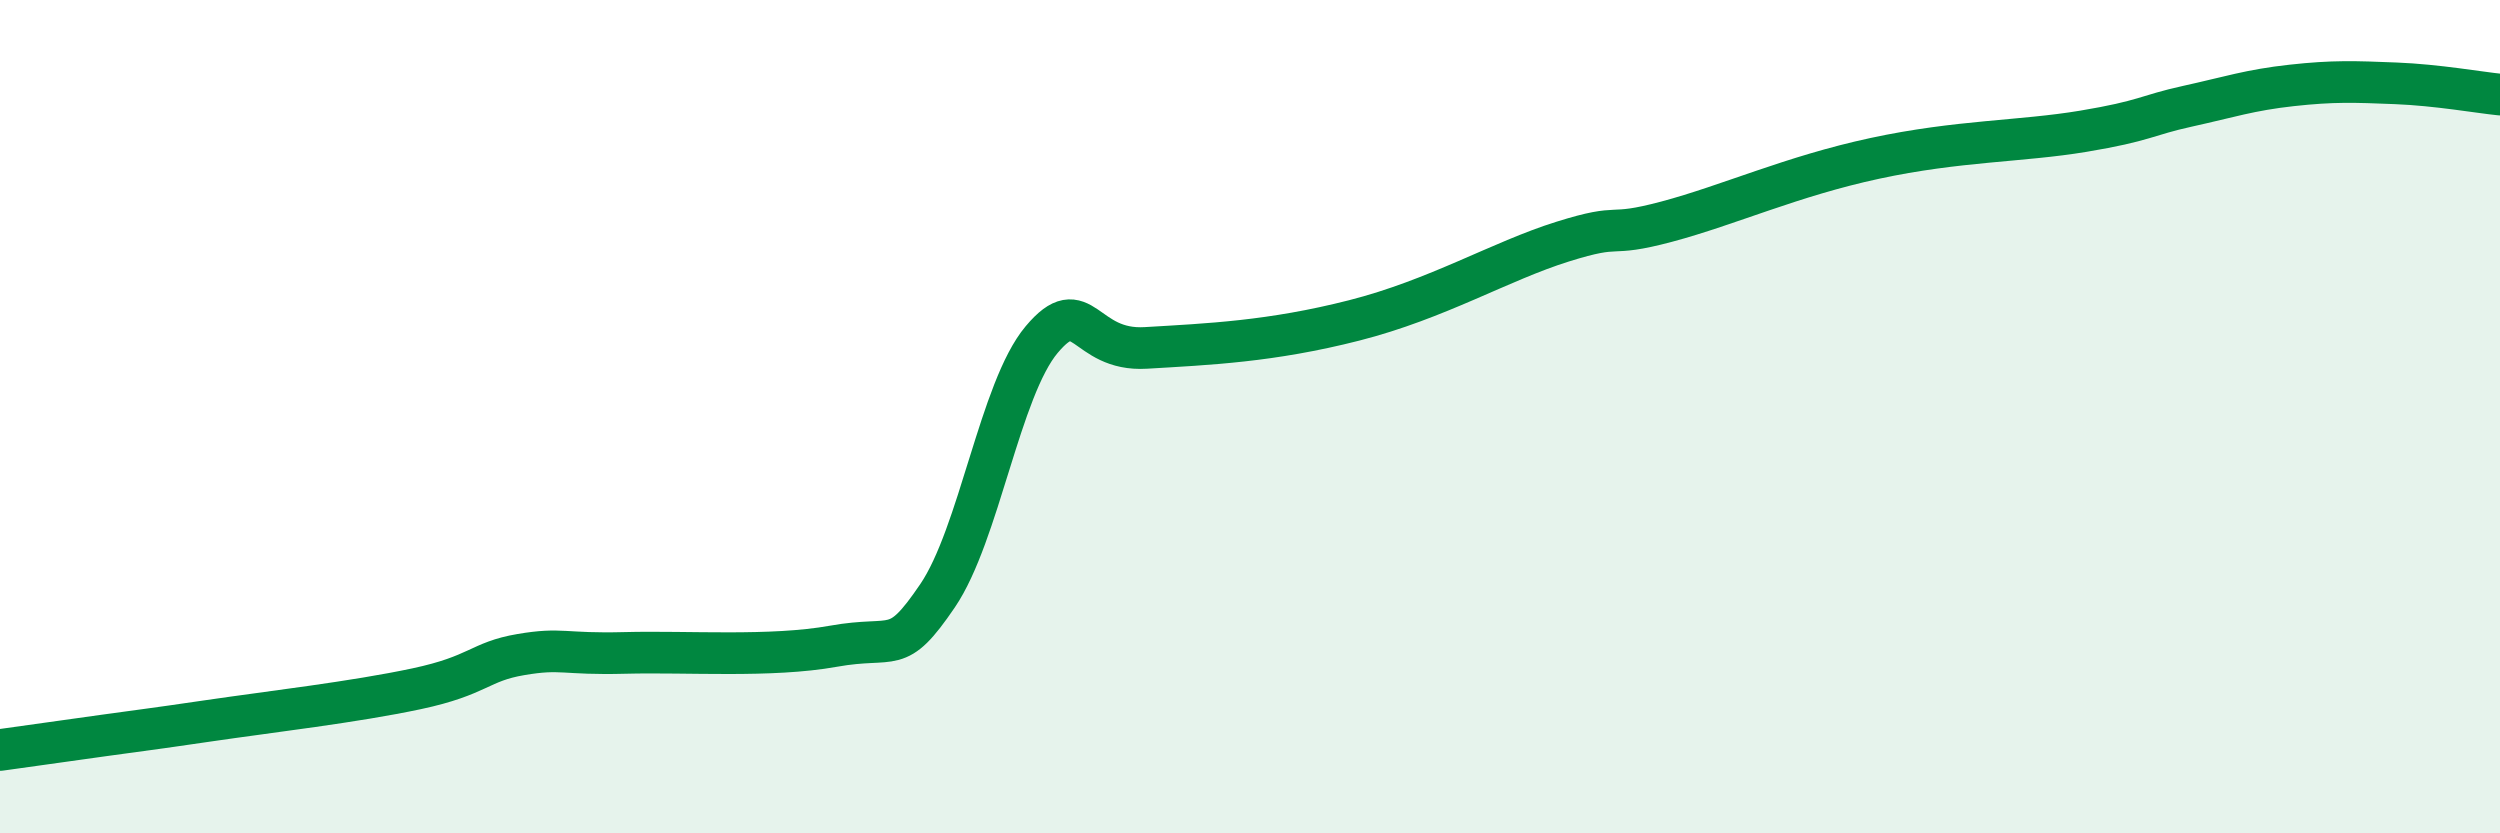 
    <svg width="60" height="20" viewBox="0 0 60 20" xmlns="http://www.w3.org/2000/svg">
      <path
        d="M 0,18 C 0.5,17.93 1.5,17.79 2.5,17.65 C 3.5,17.51 3.5,17.52 5,17.3 C 6.5,17.08 8.5,16.85 10,16.53 C 11.5,16.21 11.5,15.88 12.5,15.71 C 13.5,15.54 13.5,15.71 15,15.67 C 16.5,15.63 18.5,15.78 20,15.51 C 21.5,15.24 21.5,15.77 22.5,14.3 C 23.5,12.83 24,9.34 25,8.15 C 26,6.96 26,8.44 27.5,8.35 C 29,8.26 30.5,8.2 32.5,7.69 C 34.5,7.18 36,6.27 37.5,5.8 C 39,5.33 38.5,5.72 40,5.32 C 41.5,4.92 43,4.23 45,3.8 C 47,3.37 48.5,3.4 50,3.15 C 51.5,2.9 51.5,2.77 52.5,2.55 C 53.5,2.33 54,2.16 55,2.05 C 56,1.94 56.5,1.96 57.5,2 C 58.5,2.04 59.5,2.22 60,2.27L60 20L0 20Z"
        fill="#008740"
        opacity="0.1"
        stroke-linecap="round"
        stroke-linejoin="round"
      />
      <path
        d="M 0,18 C 0.5,17.93 1.5,17.79 2.5,17.65 C 3.5,17.51 3.5,17.52 5,17.3 C 6.5,17.08 8.5,16.85 10,16.53 C 11.5,16.21 11.5,15.88 12.5,15.71 C 13.5,15.54 13.5,15.71 15,15.67 C 16.5,15.63 18.5,15.78 20,15.51 C 21.5,15.24 21.5,15.77 22.5,14.3 C 23.5,12.83 24,9.34 25,8.15 C 26,6.96 26,8.44 27.5,8.35 C 29,8.26 30.5,8.2 32.5,7.69 C 34.5,7.18 36,6.27 37.5,5.8 C 39,5.33 38.5,5.72 40,5.32 C 41.5,4.92 43,4.23 45,3.8 C 47,3.37 48.5,3.4 50,3.15 C 51.5,2.9 51.5,2.77 52.5,2.55 C 53.5,2.33 54,2.16 55,2.05 C 56,1.94 56.5,1.96 57.5,2 C 58.5,2.04 59.5,2.22 60,2.27"
        stroke="#008740"
        stroke-width="1"
        fill="none"
        stroke-linecap="round"
        stroke-linejoin="round"
      />
    </svg>
  